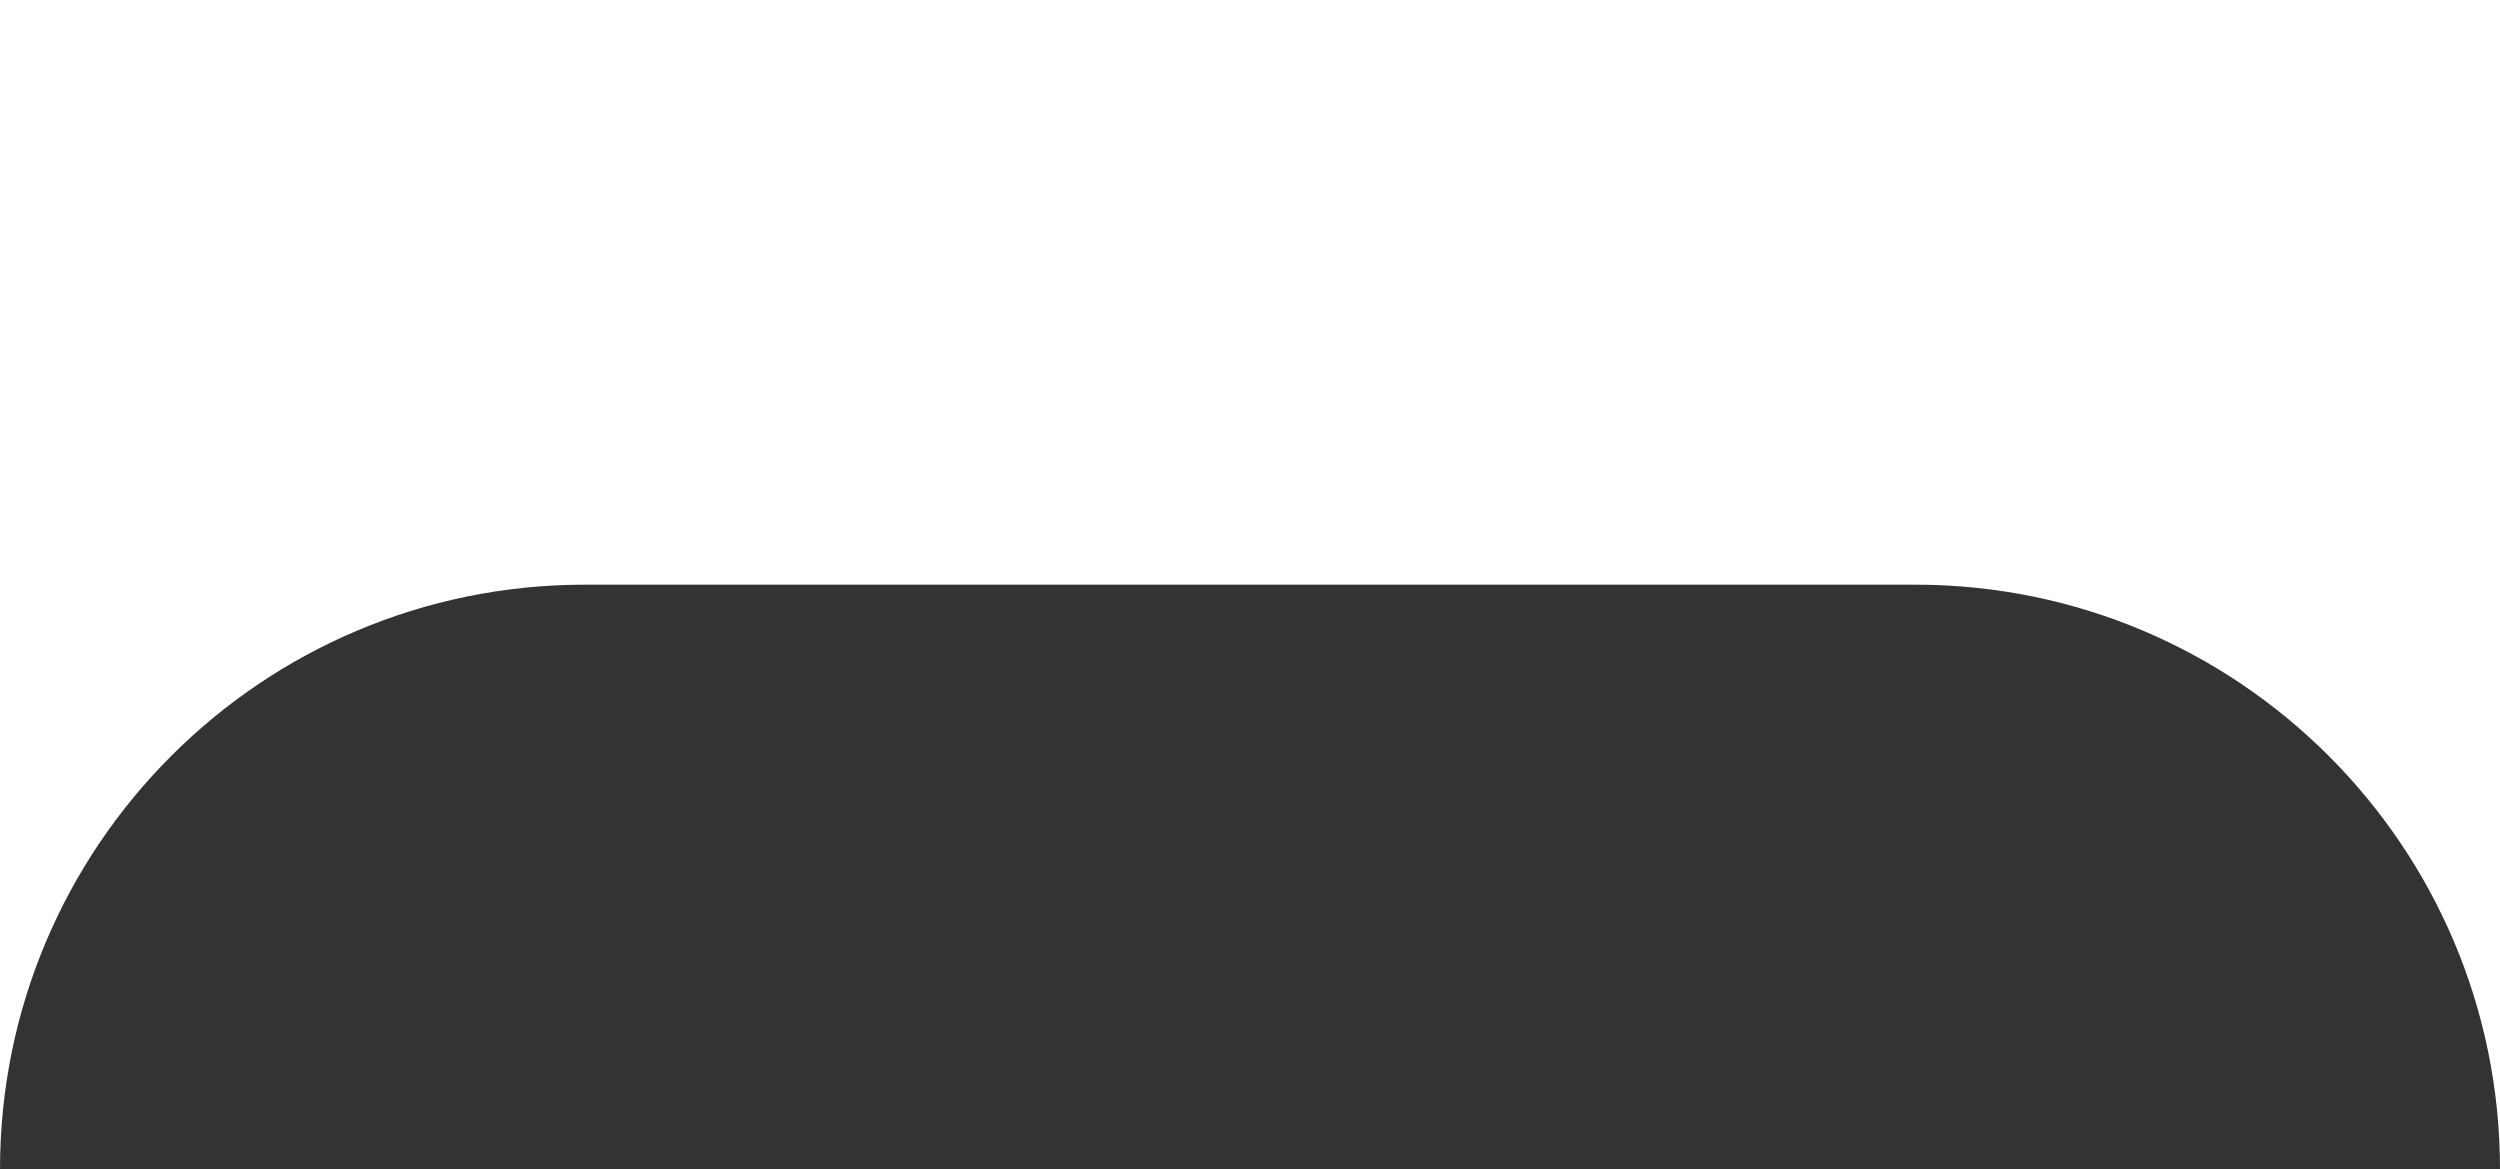 <?xml version="1.0" encoding="UTF-8"?> <svg xmlns="http://www.w3.org/2000/svg" width="868" height="406" viewBox="0 0 868 406" fill="none"><rect x="0" y="0" width="868" height="406" fill="#333333" stroke="none"/><path d="M868 406V406C868 293.886 777.114 203 665 203H651L432.192 203L214.514 203H203C90.886 203 -1.22376e-05 293.886 1.76645e-05 406V406V0L868 0V406Z" fill="white"></path></svg> 